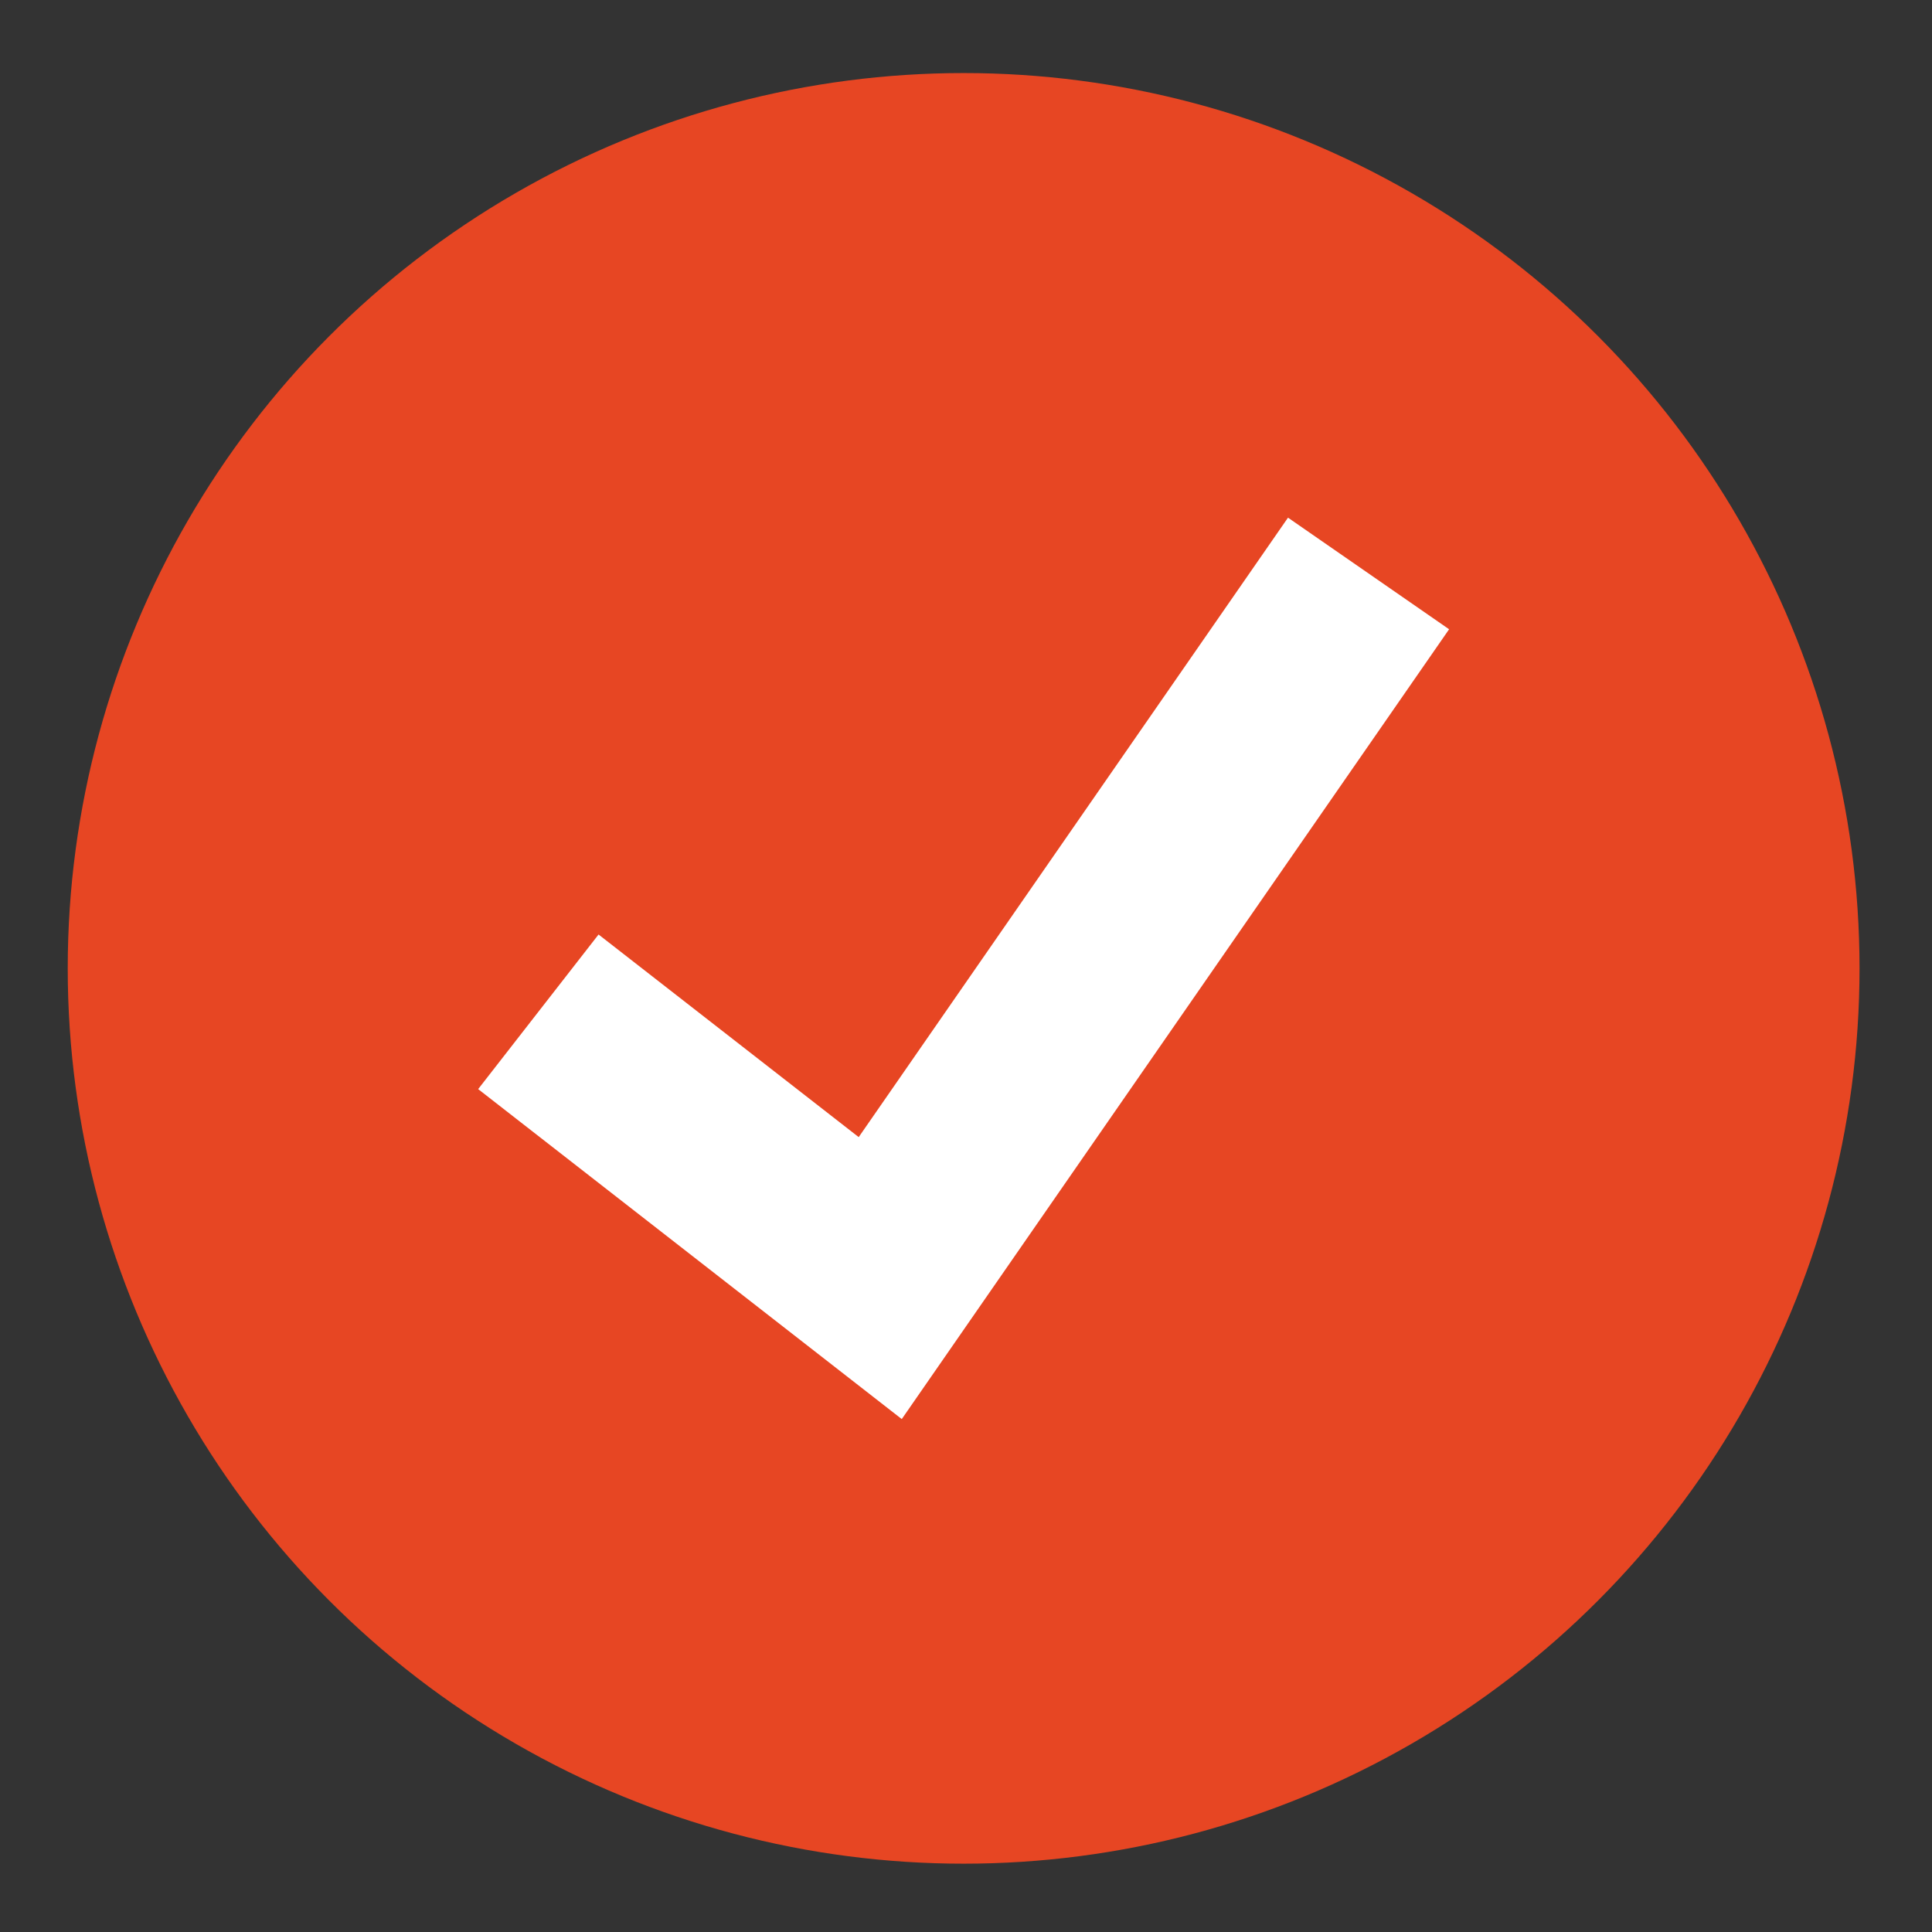 <?xml version="1.0" encoding="UTF-8"?> <svg xmlns="http://www.w3.org/2000/svg" xmlns:xlink="http://www.w3.org/1999/xlink" xmlns:xodm="http://www.corel.com/coreldraw/odm/2003" xml:space="preserve" width="50mm" height="50mm" version="1.1" style="shape-rendering:geometricPrecision; text-rendering:geometricPrecision; image-rendering:optimizeQuality; fill-rule:evenodd; clip-rule:evenodd" viewBox="0 0 5000 5000"><rect x="0" y="0" width="5000" height="5000" fill="#333333" stroke="none"/> <defs> <style type="text/css"> .fil0 {fill:#E74623;fill-rule:nonzero} .fil1 {fill:white;fill-rule:nonzero} </style> </defs> <g id="Слой_x0020_1">  <ellipse class="fil0" cx="2493.87" cy="2506.13" rx="2318.58" ry="2317.06"></ellipse> <polygon class="fil1" points="2333.75,3672.56 1237.49,2818.6 1549.05,2418.5 2222.31,2942.86 3333.35,1339.71 3750.26,1628.52 "></polygon> </g> </svg> 